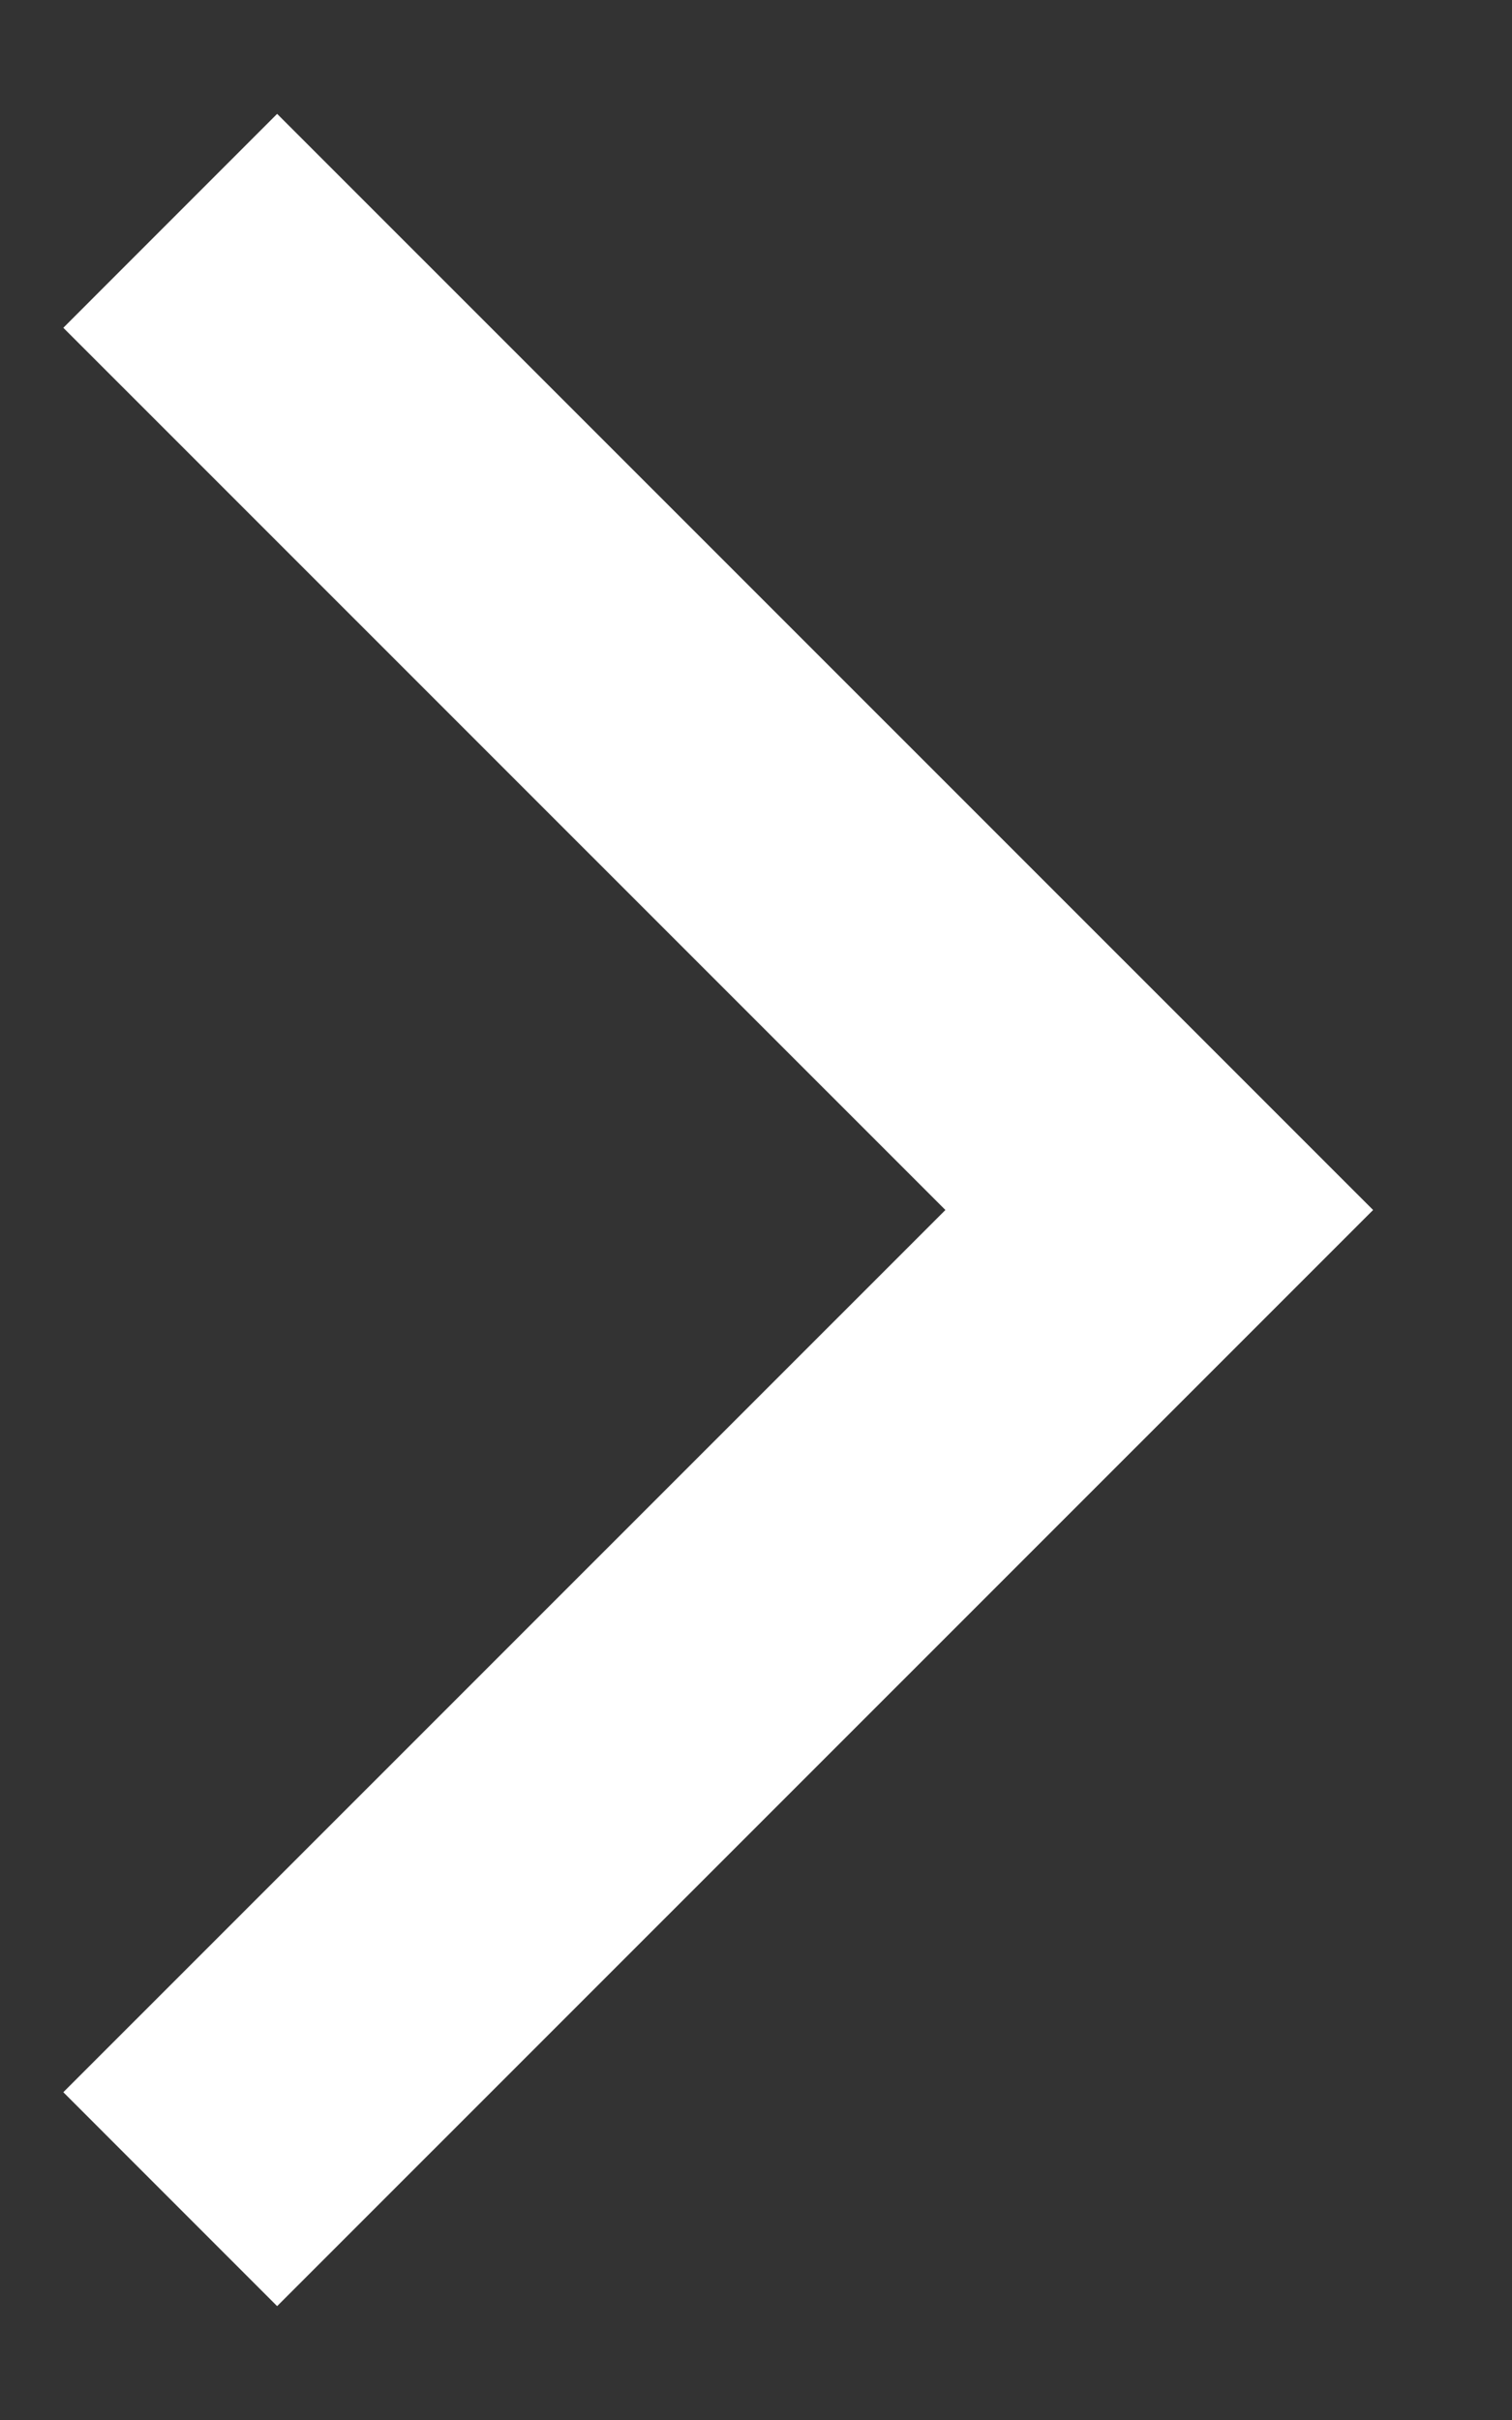 <svg width="10" height="16" viewBox="0 0 10 16" fill="none" xmlns="http://www.w3.org/2000/svg">
<rect x="0" y="0" width="10" height="16" fill="#333333" stroke="none"/>
<path d="M1.833 13.833L7.667 8L1.833 2.167" stroke="white" stroke-width="2" stroke-linecap="square"/>
</svg>
